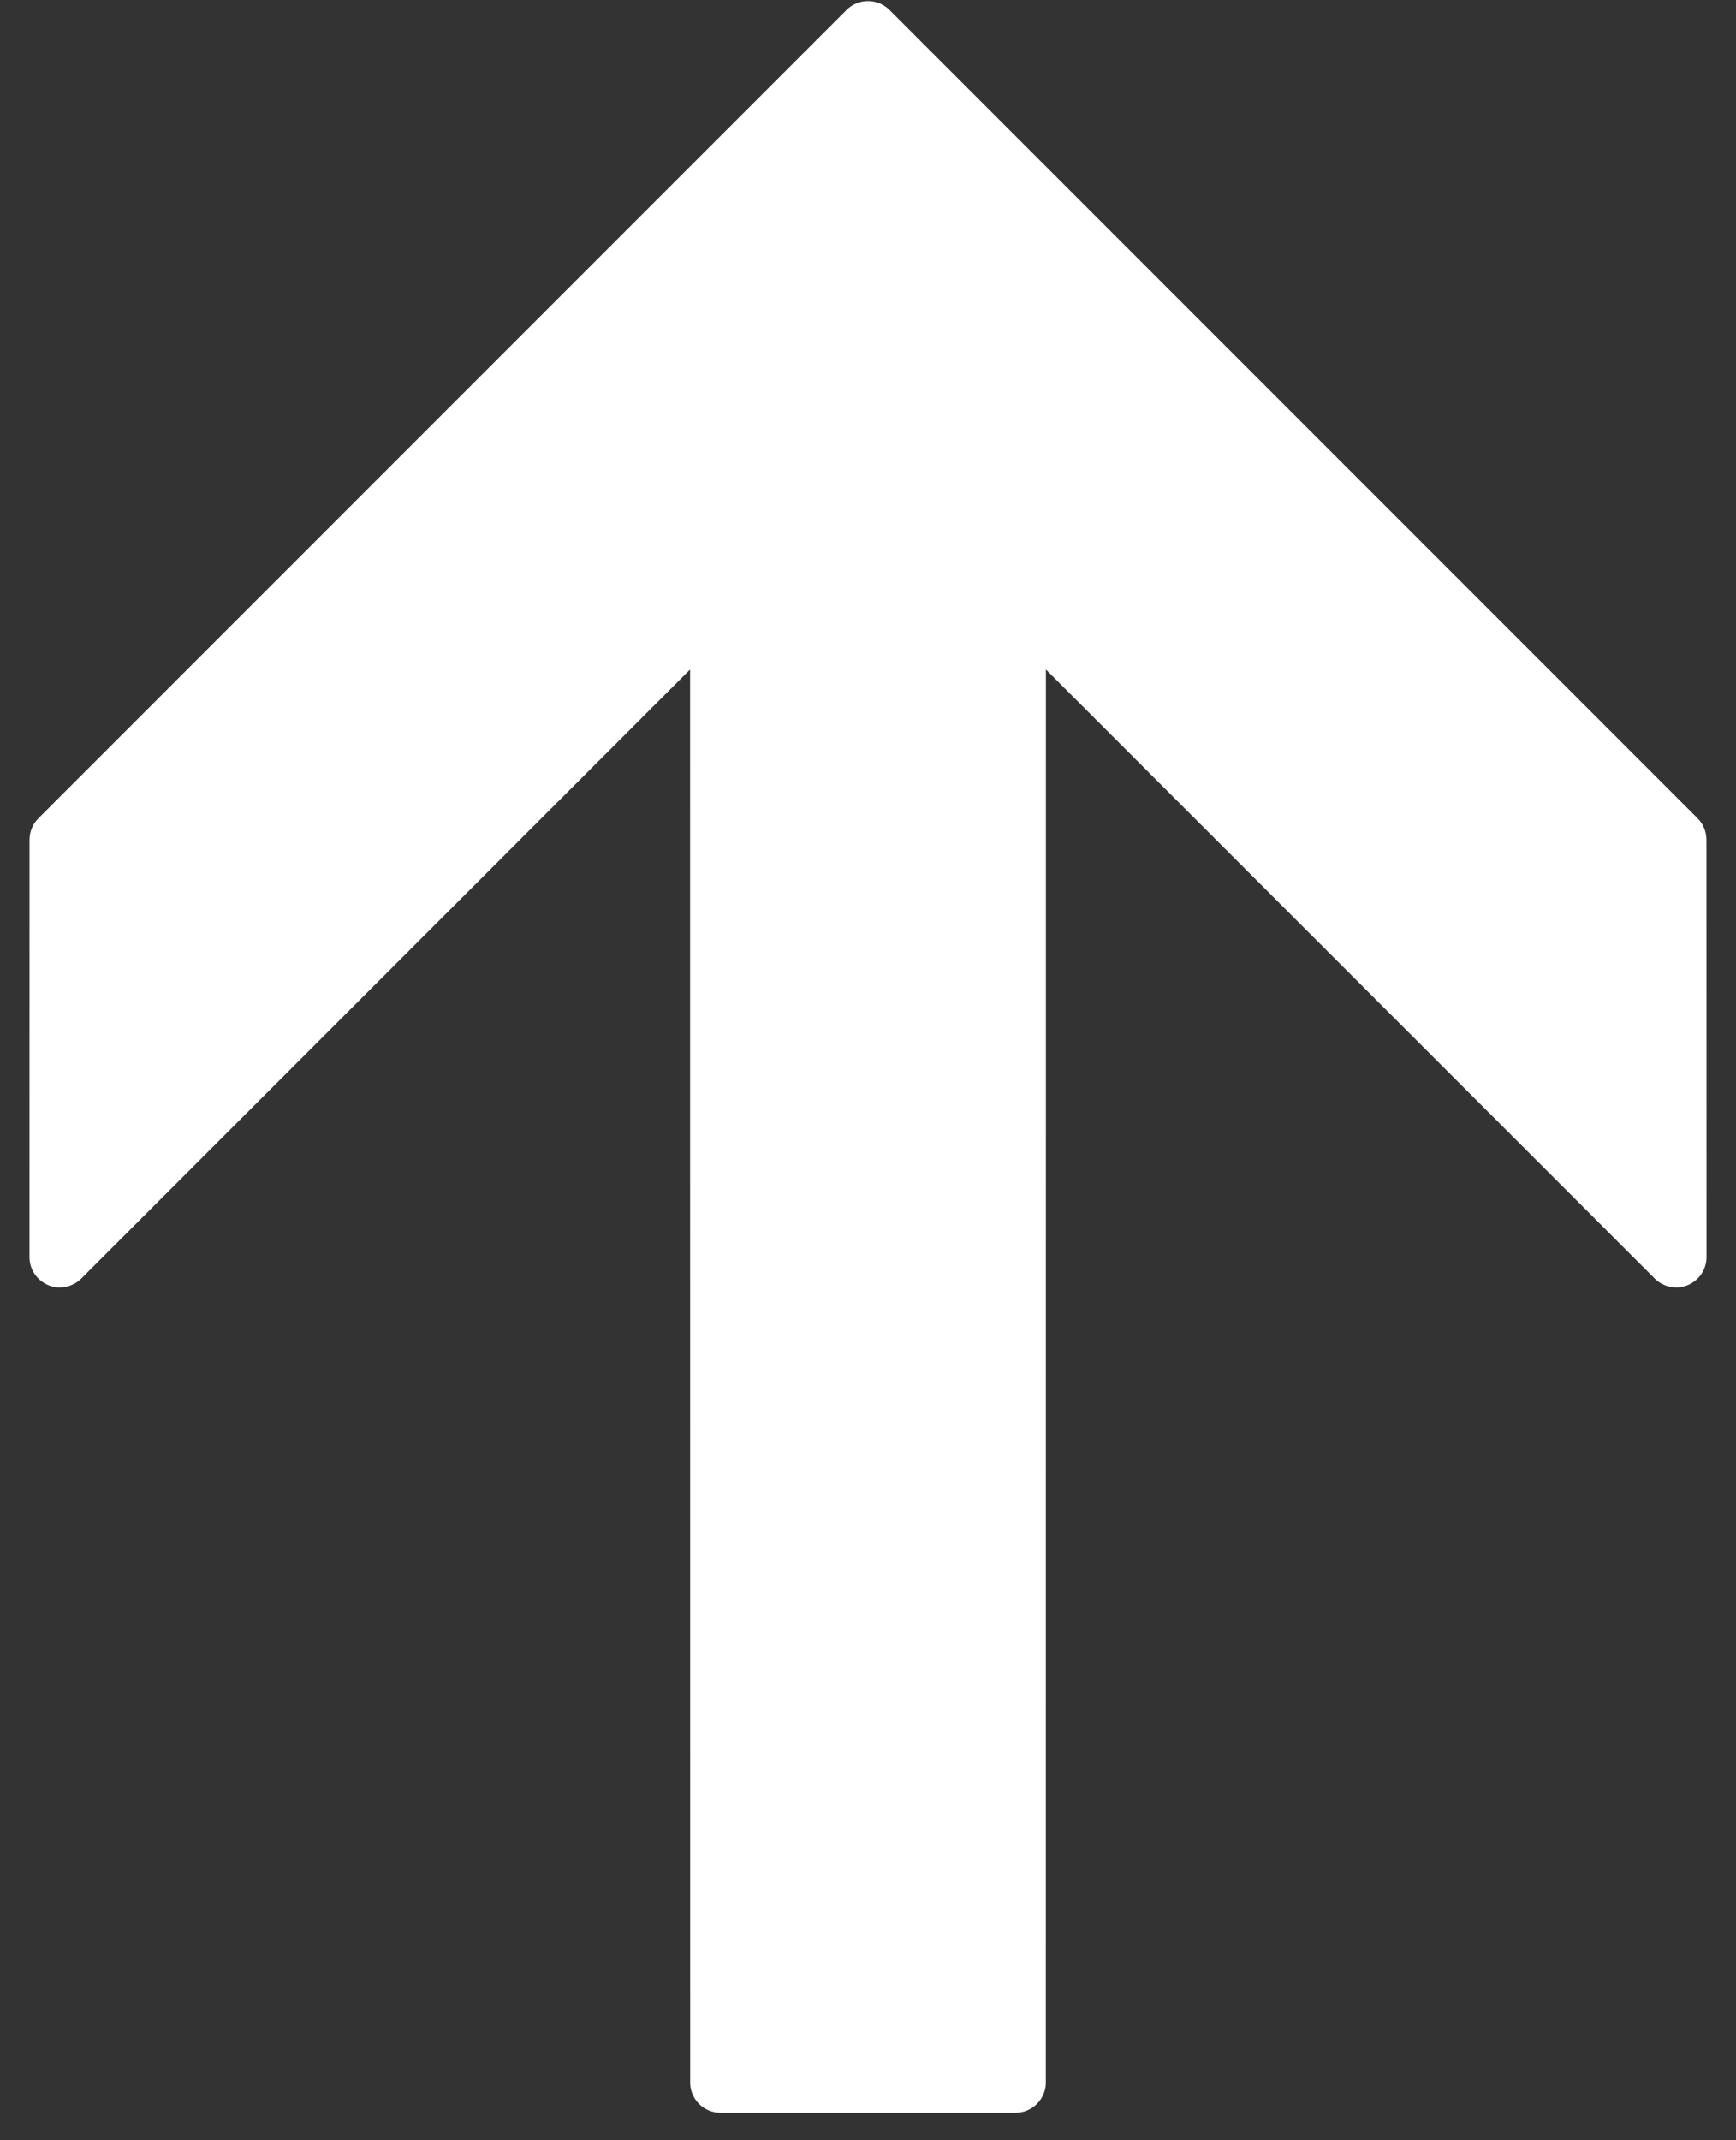 <svg width="43" height="53" viewBox="0 0 43 53" fill="none" xmlns="http://www.w3.org/2000/svg">
<rect x="0" y="0" width="43" height="53" fill="#333333" stroke="none"/>
<path d="M25.685 52.099C25.82 51.964 25.905 51.776 25.905 51.568L25.907 16.58L40.986 31.66C41.201 31.875 41.525 31.939 41.806 31.823C42.087 31.706 42.27 31.433 42.27 31.129L42.268 20.795C42.268 20.596 42.189 20.405 42.048 20.263L22.032 0.247C21.738 -0.046 21.262 -0.046 20.968 0.247L0.951 20.264C0.811 20.405 0.731 20.596 0.731 20.796L0.73 31.129C0.73 31.433 0.913 31.706 1.194 31.823C1.475 31.94 1.799 31.875 2.014 31.66L17.093 16.58L17.095 51.568C17.095 51.984 17.432 52.321 17.847 52.32H25.153C25.361 52.32 25.548 52.236 25.685 52.099Z" fill="white"/>
</svg>
